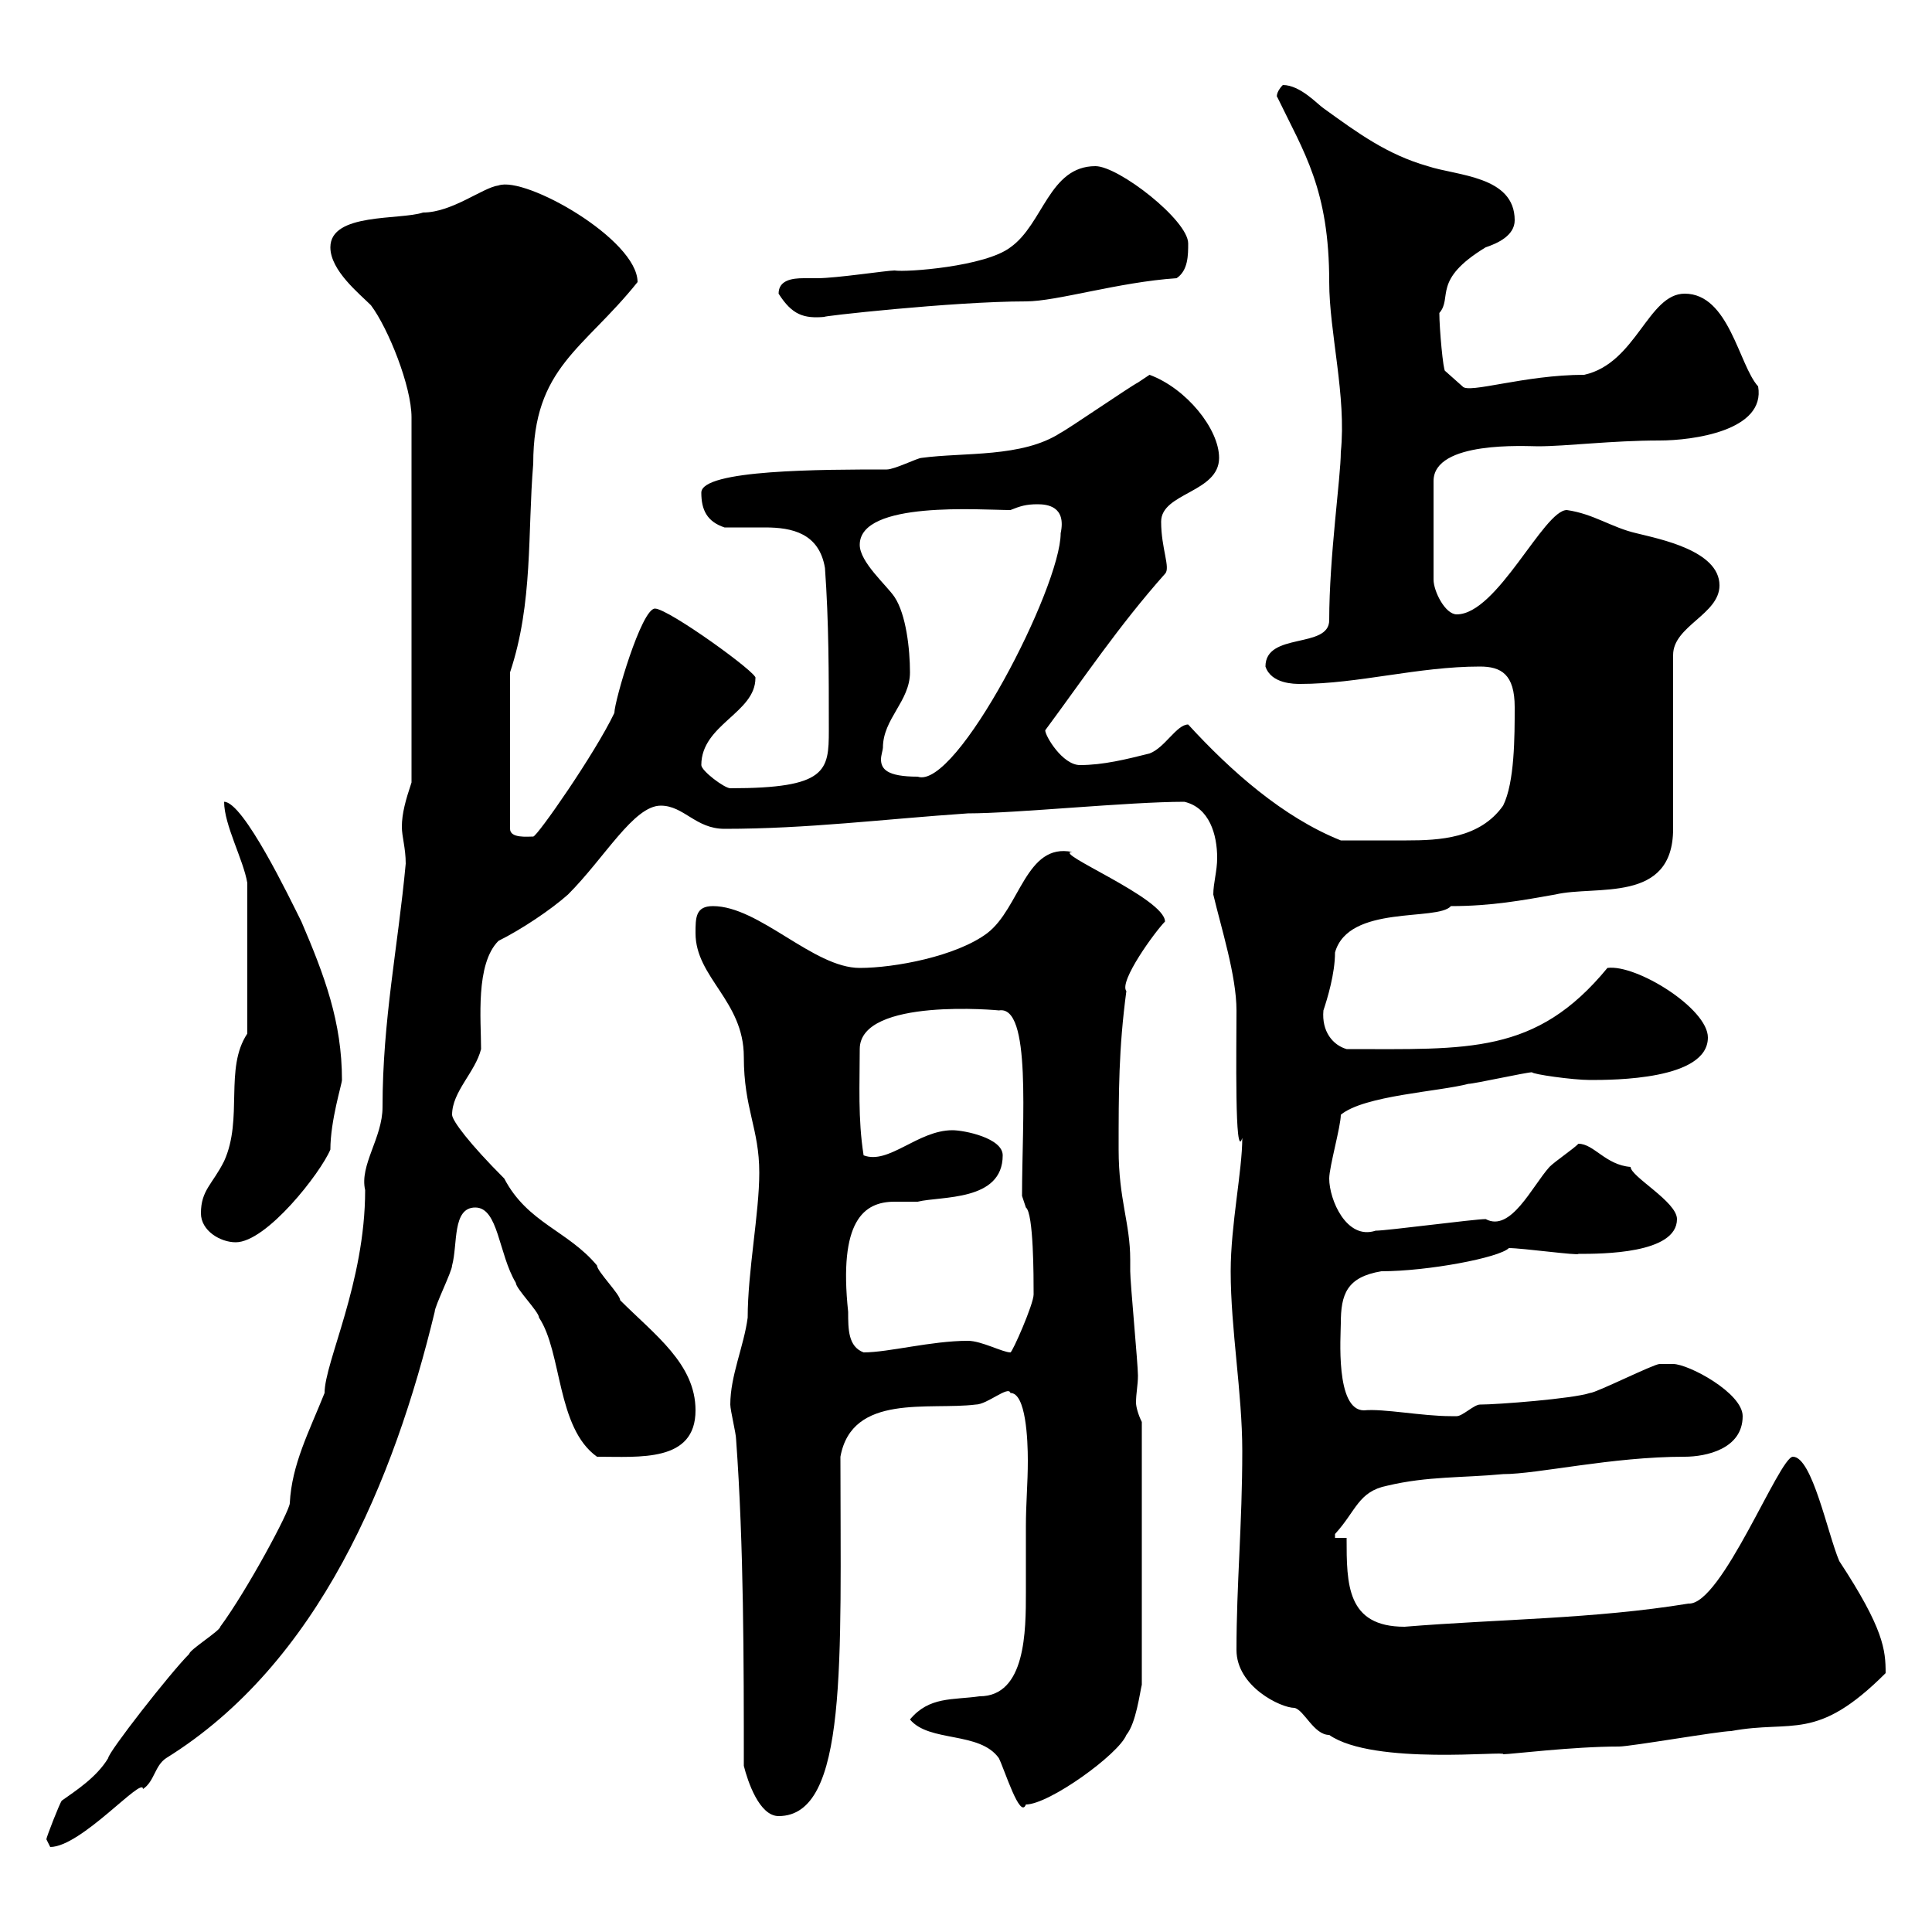 <svg xmlns="http://www.w3.org/2000/svg" xmlns:xlink="http://www.w3.org/1999/xlink" width="300" height="300"><path d="M7.20 285.60C7.20 285.60 7.80 286.80 7.80 286.80C12.60 286.80 22.20 275.70 22.20 277.80C24 276.60 24 274.20 25.80 273C49.50 258.30 61.20 229.80 67.50 203.70C67.50 202.80 70.20 197.40 70.20 196.50C71.10 193.20 70.20 187.50 73.80 187.50C77.40 187.50 77.40 194.70 80.10 199.20C80.10 200.10 83.70 203.70 83.70 204.60C87.30 210 86.40 221.70 92.70 226.20C99.30 226.20 108 227.10 108 219C108 211.80 101.70 207.30 96.30 201.90C96.30 201 92.70 197.40 92.70 196.50C88.20 191.10 81.90 189.90 78.30 183C72.90 177.60 70.20 174 70.20 173.10C70.20 169.50 73.80 166.50 74.70 162.90C74.70 158.40 73.80 149.70 77.40 146.10C81 144.30 85.50 141.30 88.20 138.90C93.90 133.20 98.40 125.10 102.60 125.10C106.20 125.10 108 128.70 112.50 128.70C125.40 128.70 137.10 127.20 150.30 126.30C157.80 126.30 175.20 124.50 183.90 124.50C187.80 125.40 189 129.60 189 133.20C189 135.30 188.40 137.10 188.40 138.90C189.60 144 192 151.50 192 156.90C192 162.60 191.70 180.60 192.90 176.70C192.90 181.80 191.10 190.20 191.10 197.40C191.10 206.40 192.90 216.30 192.90 225.30C192.90 236.70 192 246 192 256.20C192 261.90 198.90 265.20 201 265.20C202.50 265.50 204 269.40 206.40 269.40C213.30 274.20 234.30 271.80 233.40 272.40C234.60 272.40 244.20 271.20 251.40 271.20C253.20 271.20 267 268.80 268.80 268.80C278.40 267 282 270.60 292.80 259.80C292.80 256.20 292.50 252.90 285.60 242.40C283.80 238.20 281.40 226.20 278.40 226.20C276.30 226.20 267.30 249.30 262.20 249C247.50 251.40 232.80 251.40 218.10 252.60C209.10 252.60 209.10 246 209.10 238.80L207.30 238.80C207.30 238.80 207.30 238.20 207.30 238.20C210.60 234.60 210.90 231.60 215.40 230.70C221.70 229.20 227.10 229.50 233.40 228.90C238.80 228.90 250.20 226.20 261.60 226.20C264.90 226.20 270.60 225 270.60 219.90C270.60 216.30 262.20 211.80 259.80 211.80C259.80 211.80 257.70 211.80 257.70 211.80C256.80 211.80 247.80 216.30 246.90 216.30C244.20 217.20 232.50 218.10 229.80 218.10C228.90 218.10 227.10 219.90 226.20 219.90C225.30 219.90 225.30 219.90 225.30 219.90C220.80 219.90 214.80 218.70 211.80 219C207.30 219 208.20 207.30 208.20 205.50C208.20 201 209.10 198.30 214.50 197.40C221.70 197.40 232.80 195.30 234.30 193.80C236.40 193.80 245.10 195 245.10 194.70C248.70 194.70 260.40 194.70 260.40 189.30C260.40 186.60 253.20 182.70 253.20 181.20C249.30 180.90 247.50 177.60 245.10 177.60C244.20 178.50 241.50 180.30 240.60 181.20C237.90 184.20 234.60 191.40 230.70 189.30C228.90 189.30 215.40 191.10 213.60 191.10C209.10 192.60 206.40 186.30 206.40 183C206.40 181.20 208.20 174.90 208.20 173.10C211.80 170.10 223.50 169.50 228 168.30C228.90 168.30 237 166.50 237.90 166.50C237.90 166.80 244.20 167.70 246.90 167.70C250.50 167.70 265.20 167.70 265.20 161.10C265.20 156.60 254.10 149.70 249.60 150.30C238.50 163.80 228 162.90 209.10 162.90C207 162.30 205.20 160.20 205.50 156.90C206.10 155.10 207.30 151.20 207.30 147.90C209.40 140.40 223.20 143.10 225.30 140.70C231.60 140.70 236.40 139.80 241.50 138.90C247.80 137.40 259.80 140.40 259.80 128.70L259.80 101.70C259.80 97.20 267 95.40 267 90.90C267 85.50 257.70 83.70 254.10 82.80C250.20 81.90 247.50 79.80 243.30 79.20C239.70 79.20 232.50 95.40 226.20 95.40C224.40 95.40 222.60 91.80 222.60 90L222.60 74.70C222.60 68.40 237 69.30 238.80 69.30C243.30 69.30 250.20 68.40 257.70 68.40C262.80 68.40 274.20 66.90 273 60C270 56.70 268.50 45.60 261.60 45.60C255.90 45.60 254.10 56.40 246 58.20C236.70 58.20 228 61.20 227.10 60L224.40 57.60C224.10 57.60 223.50 51 223.50 48.60C225.60 46.20 222.30 43.50 230.70 38.40C232.50 37.80 235.20 36.60 235.20 34.20C235.20 27.30 226.20 27.30 221.70 25.80C215.40 24 210.90 20.70 205.50 16.80C204.60 16.20 201.90 13.20 199.20 13.20C198 14.40 198.30 15.30 198.30 15C202.50 23.70 206.40 29.40 206.40 43.80C206.40 51.60 209.10 61.50 208.20 70.20C208.20 74.10 206.40 86.40 206.40 96.30C206.40 100.80 196.50 98.10 196.50 103.50C197.40 106.20 201 106.20 201.90 106.20C210.90 106.20 220.20 103.50 229.80 103.50C233.10 103.50 235.20 104.70 235.20 109.80C235.20 114.30 235.20 121.50 233.40 125.10C229.80 130.20 223.50 130.50 218.40 130.50C214.80 130.50 211.50 130.50 208.20 130.50C199.20 126.90 191.10 119.70 184.50 112.50C182.70 112.50 180.90 116.10 178.50 117C174.90 117.90 171.30 118.80 167.70 118.80C165 118.80 162.30 114.30 162.30 113.40C168.30 105.30 173.70 97.20 180.90 89.10C181.80 88.20 180.30 85.20 180.30 81C180.30 76.50 189.30 76.50 189.30 71.10C189.30 66.60 184.20 60.30 178.50 58.20C178.50 58.20 176.70 59.40 176.70 59.40C175.50 60 165.90 66.60 164.70 67.20C158.70 71.10 149.70 70.20 143.10 71.10C142.50 71.10 138.90 72.90 137.70 72.90C127.80 72.90 108.90 72.90 108.90 76.50C108.90 79.20 109.80 81 112.50 81.90C114.30 81.90 116.40 81.90 118.80 81.90C123 81.90 127.20 82.80 128.10 88.20C128.70 96.60 128.70 104.40 128.70 113.40C128.70 119.70 128.40 122.40 113.40 122.40C112.50 122.40 108.90 119.70 108.90 118.80C108.90 112.50 117.30 110.70 117.30 105.30C117.90 104.70 103.80 94.50 101.70 94.50C99.60 94.50 95.40 108.90 95.40 110.70C92.40 117 83.40 129.90 82.80 129.90C81.90 129.90 79.20 130.20 79.20 128.70L79.20 104.40C82.80 93.60 81.90 82.80 82.80 72C82.80 57 90.60 54.30 99 43.80C99 37.20 81.60 27.30 77.40 28.80C75 29.10 70.20 33 65.70 33C62.10 34.20 51.30 33 51.30 38.40C51.30 42 55.80 45.60 57.60 47.40C60.30 51 63.90 60 63.90 64.80L63.90 121.50C63 124.20 62.40 126.30 62.40 128.40C62.40 129.90 63 131.70 63 134.10C61.80 147 59.40 158.40 59.40 171.90C59.40 176.70 55.80 180.90 56.70 184.80C56.70 199.20 50.40 211.50 50.40 216.30C48 222.30 45.30 227.40 45 233.40C45 234.60 38.40 246.90 34.20 252.60C34.20 253.20 29.40 256.20 29.40 256.80C26.40 259.80 16.80 272.10 16.80 273C15 276 11.70 278.10 9.60 279.60C9.30 279.90 7.20 285.30 7.20 285.60ZM115.50 274.20C116.10 276.60 117.90 282 120.90 282C131.70 282 130.50 258 130.50 226.20C132.30 216.30 144.30 219 151.50 218.10C153.30 218.10 156.60 215.10 156.90 216.30C159.30 216.30 159.60 223.50 159.60 226.80C159.60 230.40 159.30 233.40 159.30 237C159.30 240.30 159.30 243.60 159.30 247.20C159.30 253.20 159.30 263.40 152.10 263.40C147.90 264 144.30 263.40 141.30 267C144.30 270.60 152.10 268.80 155.10 273C156 274.80 158.40 282.60 159.30 280.20C162.90 280.20 173.70 272.40 174.90 269.40C176.40 267.60 177 262.80 177.30 261.60L177.30 220.80C176.70 219.60 176.40 218.40 176.40 217.80C176.40 216.30 176.70 215.10 176.70 213.60C176.70 211.80 175.50 199.20 175.50 197.40C175.50 197.40 175.50 195.60 175.50 195.60C175.50 189.90 173.70 186.30 173.70 178.50C173.70 169.50 173.70 162.90 174.90 153.90C173.70 152.40 179.40 144.60 180.90 143.10C180.90 139.50 163.20 132.30 166.50 132.30C159.30 130.80 158.40 141 153.30 144.90C148.50 148.50 138.90 150.30 133.50 150.30C126.30 150.30 117.90 140.70 110.70 140.70C108 140.70 108 142.50 108 144.90C108 151.80 115.50 155.40 115.50 164.10C115.50 172.20 117.90 175.20 117.90 182.10C117.90 188.40 116.10 197.40 116.10 204.60C115.50 209.10 113.40 213.60 113.40 218.10C113.40 219 114.30 222.60 114.30 223.50C115.50 240 115.50 258 115.50 274.20ZM131.70 203.70C130.20 189.60 134.10 186.60 138.90 186.60C139.80 186.60 141.30 186.60 142.50 186.60C146.10 185.70 155.70 186.60 155.70 179.40C155.70 176.70 149.70 175.50 147.90 175.50C142.50 175.50 138 180.90 134.10 179.40C133.20 173.70 133.50 168.30 133.50 162.90C133.50 154.80 155.40 156.90 155.10 156.90C160.20 156 158.70 174 158.70 185.70L159.30 187.50C160.50 188.40 160.50 198.30 160.50 201C160.50 202.50 157.20 210 156.90 210C155.70 210 152.40 208.20 150.30 208.20C144.60 208.20 138 210 134.10 210C131.70 209.10 131.70 206.40 131.70 203.70ZM31.20 188.40C31.20 191.10 34.20 192.90 36.60 192.90C41.40 192.90 49.80 182.10 51.30 178.50C51.30 174 53.10 168.30 53.10 167.70C53.10 158.70 50.40 151.50 46.80 143.10C45 139.50 37.80 124.50 34.80 124.50C34.80 128.10 37.80 133.50 38.40 137.10L38.40 160.50C34.80 165.90 37.80 173.70 34.80 180.30C33 183.90 31.20 184.80 31.20 188.40ZM137.10 116.10C137.10 111.60 141.30 108.90 141.30 104.40C141.30 100.80 140.70 95.40 138.90 92.70C137.70 90.90 133.50 87.30 133.50 84.60C133.50 77.70 152.40 79.20 156.90 79.20C158.40 78.60 159.30 78.30 161.10 78.30C162.60 78.30 165.60 78.60 164.70 82.80C164.70 91.20 148.50 122.70 142.50 120.60C137.70 120.60 136.80 119.40 136.80 117.90C136.80 117.30 137.10 116.40 137.10 116.10ZM120.90 45.60C123 48.90 124.80 49.50 128.10 49.20C126.60 49.20 147.90 46.80 159.30 46.80C164.10 46.80 173.70 43.80 182.70 43.20C184.50 42 184.50 39.60 184.50 37.80C184.50 34.20 173.70 25.80 170.10 25.80C162.90 25.80 162 34.80 156.90 38.40C153 41.40 140.70 42.30 138.90 42C137.70 42 129.90 43.20 126.90 43.20C126.60 43.20 126 43.20 124.80 43.20C123 43.20 120.90 43.50 120.90 45.60Z"/></svg>
